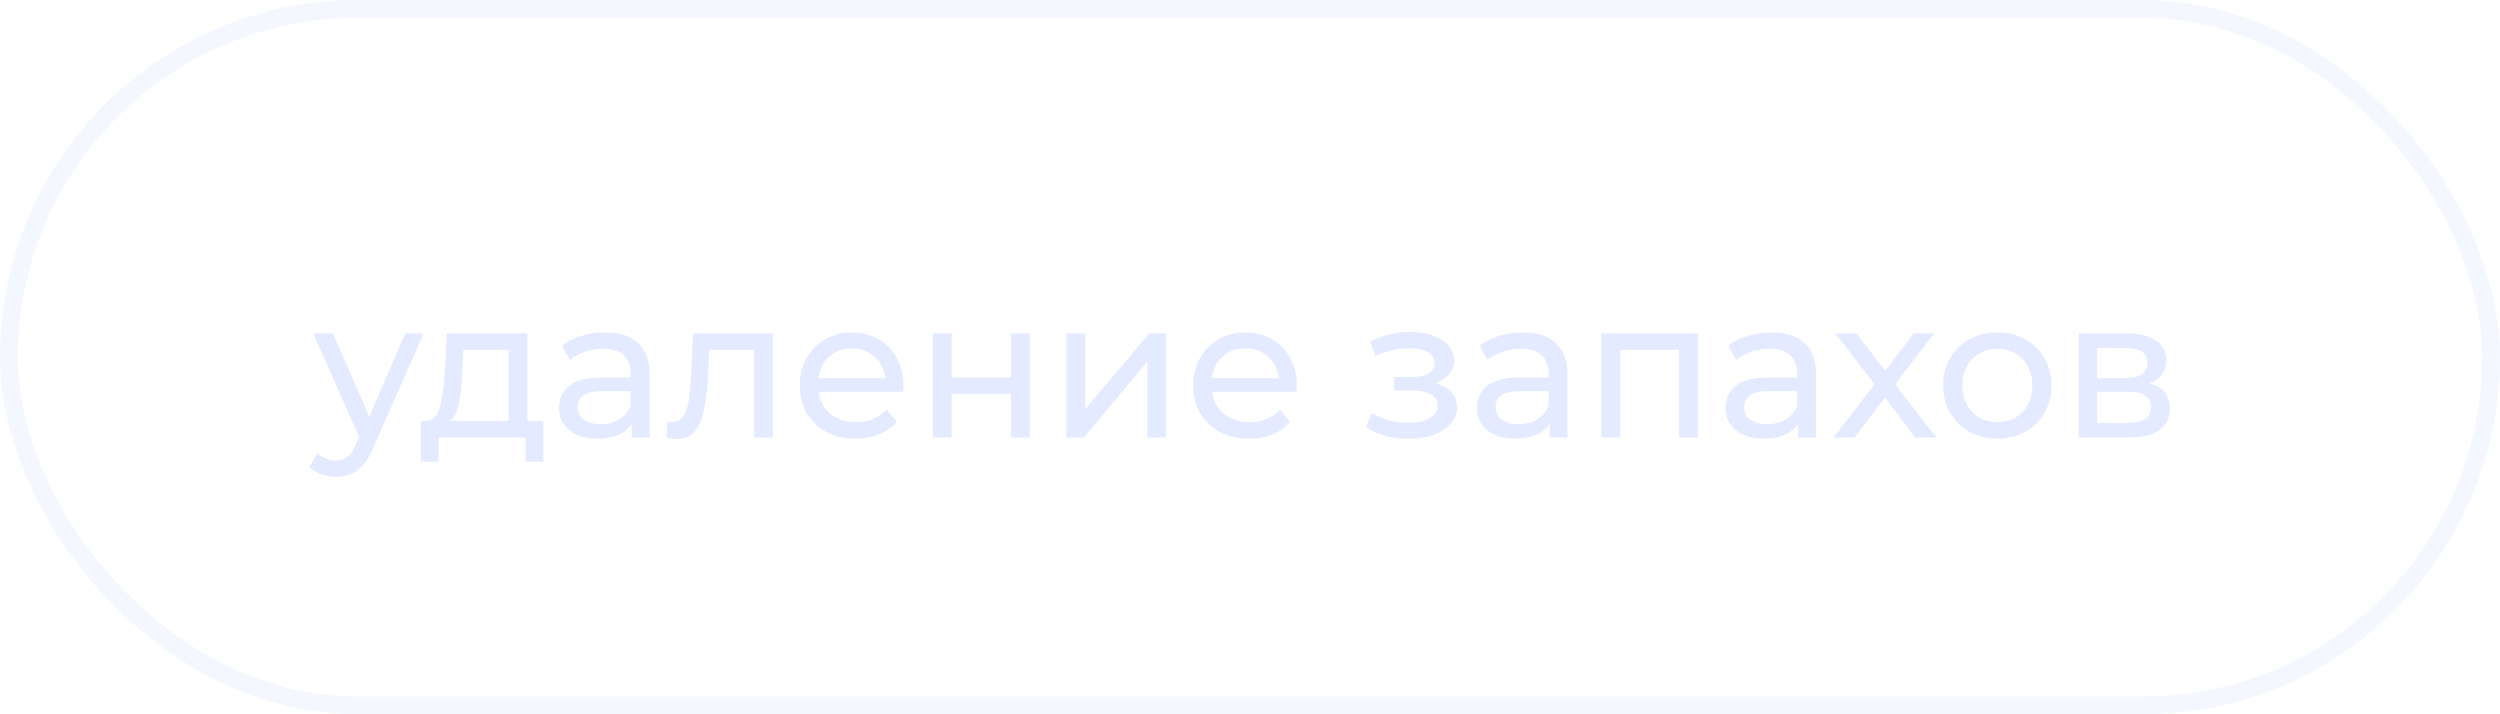 <?xml version="1.0" encoding="UTF-8"?> <svg xmlns="http://www.w3.org/2000/svg" width="280" height="80" viewBox="0 0 280 80" fill="none"> <rect x="1" y="1" width="278" height="78" rx="39" stroke="#D9E1FF" stroke-opacity="0.25" stroke-width="2"></rect> <path d="M47.452 37.34L41.798 50.166C41.299 51.354 40.713 52.19 40.038 52.674C39.378 53.158 38.579 53.4 37.64 53.4C37.068 53.4 36.511 53.305 35.968 53.114C35.44 52.938 35 52.674 34.648 52.322L35.55 50.738C36.151 51.31 36.848 51.596 37.64 51.596C38.153 51.596 38.579 51.457 38.916 51.178C39.268 50.914 39.583 50.452 39.862 49.792L40.236 48.978L35.088 37.34H37.288L41.358 46.668L45.384 37.34H47.452ZM60.849 47.152V51.706H58.869V49H49.123V51.706H47.121V47.152H47.737C48.485 47.108 48.999 46.58 49.277 45.568C49.556 44.556 49.747 43.126 49.849 41.278L50.025 37.34H59.067V47.152H60.849ZM51.785 41.432C51.727 42.899 51.602 44.116 51.411 45.084C51.235 46.037 50.905 46.727 50.421 47.152H56.955V39.188H51.895L51.785 41.432ZM67.759 37.23C69.372 37.23 70.604 37.626 71.455 38.418C72.32 39.21 72.753 40.391 72.753 41.96V49H70.751V47.46C70.399 48.003 69.893 48.421 69.233 48.714C68.587 48.993 67.817 49.132 66.923 49.132C65.617 49.132 64.569 48.817 63.777 48.186C62.999 47.555 62.611 46.727 62.611 45.7C62.611 44.673 62.985 43.852 63.733 43.236C64.481 42.605 65.669 42.29 67.297 42.29H70.641V41.872C70.641 40.963 70.377 40.266 69.849 39.782C69.321 39.298 68.543 39.056 67.517 39.056C66.827 39.056 66.153 39.173 65.493 39.408C64.833 39.628 64.275 39.929 63.821 40.31L62.941 38.726C63.542 38.242 64.261 37.875 65.097 37.626C65.933 37.362 66.82 37.23 67.759 37.23ZM67.275 47.504C68.081 47.504 68.778 47.328 69.365 46.976C69.951 46.609 70.377 46.096 70.641 45.436V43.808H67.385C65.595 43.808 64.701 44.409 64.701 45.612C64.701 46.199 64.928 46.661 65.383 46.998C65.837 47.335 66.468 47.504 67.275 47.504ZM86.566 37.34V49H84.454V39.188H79.438L79.306 41.784C79.232 43.353 79.093 44.666 78.888 45.722C78.682 46.763 78.345 47.599 77.876 48.23C77.406 48.861 76.754 49.176 75.918 49.176C75.536 49.176 75.104 49.11 74.62 48.978L74.752 47.196C74.942 47.24 75.118 47.262 75.28 47.262C75.866 47.262 76.306 47.005 76.6 46.492C76.893 45.979 77.084 45.37 77.172 44.666C77.26 43.962 77.34 42.957 77.414 41.652L77.612 37.34H86.566ZM101.188 43.236C101.188 43.397 101.173 43.61 101.144 43.874H91.683C91.816 44.901 92.263 45.729 93.025 46.36C93.803 46.976 94.763 47.284 95.907 47.284C97.301 47.284 98.423 46.815 99.273 45.876L100.44 47.24C99.912 47.856 99.251 48.325 98.46 48.648C97.682 48.971 96.809 49.132 95.841 49.132C94.609 49.132 93.517 48.883 92.564 48.384C91.61 47.871 90.87 47.159 90.341 46.25C89.828 45.341 89.572 44.314 89.572 43.17C89.572 42.041 89.821 41.021 90.32 40.112C90.833 39.203 91.529 38.499 92.409 38C93.304 37.487 94.309 37.23 95.424 37.23C96.538 37.23 97.528 37.487 98.394 38C99.273 38.499 99.956 39.203 100.44 40.112C100.938 41.021 101.188 42.063 101.188 43.236ZM95.424 39.012C94.412 39.012 93.561 39.32 92.871 39.936C92.197 40.552 91.801 41.359 91.683 42.356H99.163C99.046 41.373 98.643 40.574 97.954 39.958C97.279 39.327 96.436 39.012 95.424 39.012ZM104.464 37.34H106.576V42.29H113.22V37.34H115.332V49H113.22V44.116H106.576V49H104.464V37.34ZM119.439 37.34H121.551V45.832L128.701 37.34H130.615V49H128.503V40.508L121.375 49H119.439V37.34ZM145.252 43.236C145.252 43.397 145.237 43.61 145.208 43.874H135.748C135.88 44.901 136.327 45.729 137.09 46.36C137.867 46.976 138.828 47.284 139.972 47.284C141.365 47.284 142.487 46.815 143.338 45.876L144.504 47.24C143.976 47.856 143.316 48.325 142.524 48.648C141.747 48.971 140.874 49.132 139.906 49.132C138.674 49.132 137.581 48.883 136.628 48.384C135.675 47.871 134.934 47.159 134.406 46.25C133.893 45.341 133.636 44.314 133.636 43.17C133.636 42.041 133.885 41.021 134.384 40.112C134.897 39.203 135.594 38.499 136.474 38C137.369 37.487 138.373 37.23 139.488 37.23C140.603 37.23 141.593 37.487 142.458 38C143.338 38.499 144.02 39.203 144.504 40.112C145.003 41.021 145.252 42.063 145.252 43.236ZM139.488 39.012C138.476 39.012 137.625 39.32 136.936 39.936C136.261 40.552 135.865 41.359 135.748 42.356H143.228C143.111 41.373 142.707 40.574 142.018 39.958C141.343 39.327 140.5 39.012 139.488 39.012ZM160.751 42.928C161.528 43.133 162.129 43.463 162.555 43.918C162.98 44.373 163.193 44.937 163.193 45.612C163.193 46.301 162.958 46.917 162.489 47.46C162.019 47.988 161.367 48.406 160.531 48.714C159.709 49.007 158.785 49.154 157.759 49.154C156.893 49.154 156.043 49.044 155.207 48.824C154.385 48.589 153.652 48.259 153.007 47.834L153.645 46.228C154.202 46.58 154.84 46.859 155.559 47.064C156.277 47.255 157.003 47.35 157.737 47.35C158.734 47.35 159.526 47.181 160.113 46.844C160.714 46.492 161.015 46.023 161.015 45.436C161.015 44.893 160.773 44.475 160.289 44.182C159.819 43.889 159.152 43.742 158.287 43.742H156.153V42.224H158.133C158.925 42.224 159.548 42.085 160.003 41.806C160.457 41.527 160.685 41.146 160.685 40.662C160.685 40.134 160.413 39.723 159.871 39.43C159.343 39.137 158.624 38.99 157.715 38.99C156.556 38.99 155.331 39.291 154.041 39.892L153.469 38.264C154.891 37.545 156.38 37.186 157.935 37.186C158.873 37.186 159.717 37.318 160.465 37.582C161.213 37.846 161.799 38.22 162.225 38.704C162.65 39.188 162.863 39.738 162.863 40.354C162.863 40.926 162.672 41.439 162.291 41.894C161.909 42.349 161.396 42.693 160.751 42.928ZM170.561 37.23C172.175 37.23 173.407 37.626 174.257 38.418C175.123 39.21 175.555 40.391 175.555 41.96V49H173.553V47.46C173.201 48.003 172.695 48.421 172.035 48.714C171.39 48.993 170.62 49.132 169.725 49.132C168.42 49.132 167.371 48.817 166.579 48.186C165.802 47.555 165.413 46.727 165.413 45.7C165.413 44.673 165.787 43.852 166.535 43.236C167.283 42.605 168.471 42.29 170.099 42.29H173.443V41.872C173.443 40.963 173.179 40.266 172.651 39.782C172.123 39.298 171.346 39.056 170.319 39.056C169.63 39.056 168.955 39.173 168.295 39.408C167.635 39.628 167.078 39.929 166.623 40.31L165.743 38.726C166.345 38.242 167.063 37.875 167.899 37.626C168.735 37.362 169.623 37.23 170.561 37.23ZM170.077 47.504C170.884 47.504 171.581 47.328 172.167 46.976C172.754 46.609 173.179 46.096 173.443 45.436V43.808H170.187C168.398 43.808 167.503 44.409 167.503 45.612C167.503 46.199 167.731 46.661 168.185 46.998C168.64 47.335 169.271 47.504 170.077 47.504ZM190.161 37.34V49H188.049V39.188H181.471V49H179.359V37.34H190.161ZM198.405 37.23C200.019 37.23 201.251 37.626 202.101 38.418C202.967 39.21 203.399 40.391 203.399 41.96V49H201.397V47.46C201.045 48.003 200.539 48.421 199.879 48.714C199.234 48.993 198.464 49.132 197.569 49.132C196.264 49.132 195.215 48.817 194.423 48.186C193.646 47.555 193.257 46.727 193.257 45.7C193.257 44.673 193.631 43.852 194.379 43.236C195.127 42.605 196.315 42.29 197.943 42.29H201.287V41.872C201.287 40.963 201.023 40.266 200.495 39.782C199.967 39.298 199.19 39.056 198.163 39.056C197.474 39.056 196.799 39.173 196.139 39.408C195.479 39.628 194.922 39.929 194.467 40.31L193.587 38.726C194.189 38.242 194.907 37.875 195.743 37.626C196.579 37.362 197.467 37.23 198.405 37.23ZM197.921 47.504C198.728 47.504 199.425 47.328 200.011 46.976C200.598 46.609 201.023 46.096 201.287 45.436V43.808H198.031C196.242 43.808 195.347 44.409 195.347 45.612C195.347 46.199 195.575 46.661 196.029 46.998C196.484 47.335 197.115 47.504 197.921 47.504ZM214.484 49L211.118 44.534L207.708 49H205.354L209.952 43.038L205.574 37.34H207.928L211.14 41.542L214.33 37.34H216.64L212.24 43.038L216.882 49H214.484ZM223.712 49.132C222.553 49.132 221.512 48.875 220.588 48.362C219.664 47.849 218.938 47.145 218.41 46.25C217.897 45.341 217.64 44.314 217.64 43.17C217.64 42.026 217.897 41.007 218.41 40.112C218.938 39.203 219.664 38.499 220.588 38C221.512 37.487 222.553 37.23 223.712 37.23C224.871 37.23 225.905 37.487 226.814 38C227.738 38.499 228.457 39.203 228.97 40.112C229.498 41.007 229.762 42.026 229.762 43.17C229.762 44.314 229.498 45.341 228.97 46.25C228.457 47.145 227.738 47.849 226.814 48.362C225.905 48.875 224.871 49.132 223.712 49.132ZM223.712 47.284C224.46 47.284 225.127 47.115 225.714 46.778C226.315 46.426 226.785 45.942 227.122 45.326C227.459 44.695 227.628 43.977 227.628 43.17C227.628 42.363 227.459 41.652 227.122 41.036C226.785 40.405 226.315 39.921 225.714 39.584C225.127 39.247 224.46 39.078 223.712 39.078C222.964 39.078 222.289 39.247 221.688 39.584C221.101 39.921 220.632 40.405 220.28 41.036C219.943 41.652 219.774 42.363 219.774 43.17C219.774 43.977 219.943 44.695 220.28 45.326C220.632 45.942 221.101 46.426 221.688 46.778C222.289 47.115 222.964 47.284 223.712 47.284ZM240.754 42.95C242.264 43.331 243.02 44.277 243.02 45.788C243.02 46.815 242.631 47.607 241.854 48.164C241.091 48.721 239.947 49 238.422 49H232.812V37.34H238.224C239.602 37.34 240.68 37.604 241.458 38.132C242.235 38.645 242.624 39.379 242.624 40.332C242.624 40.948 242.455 41.483 242.118 41.938C241.795 42.378 241.34 42.715 240.754 42.95ZM234.88 42.356H238.048C238.854 42.356 239.463 42.209 239.874 41.916C240.299 41.623 240.512 41.197 240.512 40.64C240.512 39.525 239.69 38.968 238.048 38.968H234.88V42.356ZM238.268 47.372C239.148 47.372 239.808 47.233 240.248 46.954C240.688 46.675 240.908 46.243 240.908 45.656C240.908 45.055 240.702 44.607 240.292 44.314C239.896 44.021 239.265 43.874 238.4 43.874H234.88V47.372H238.268Z" fill="#D9E1FF" fill-opacity="0.7"></path> </svg> 